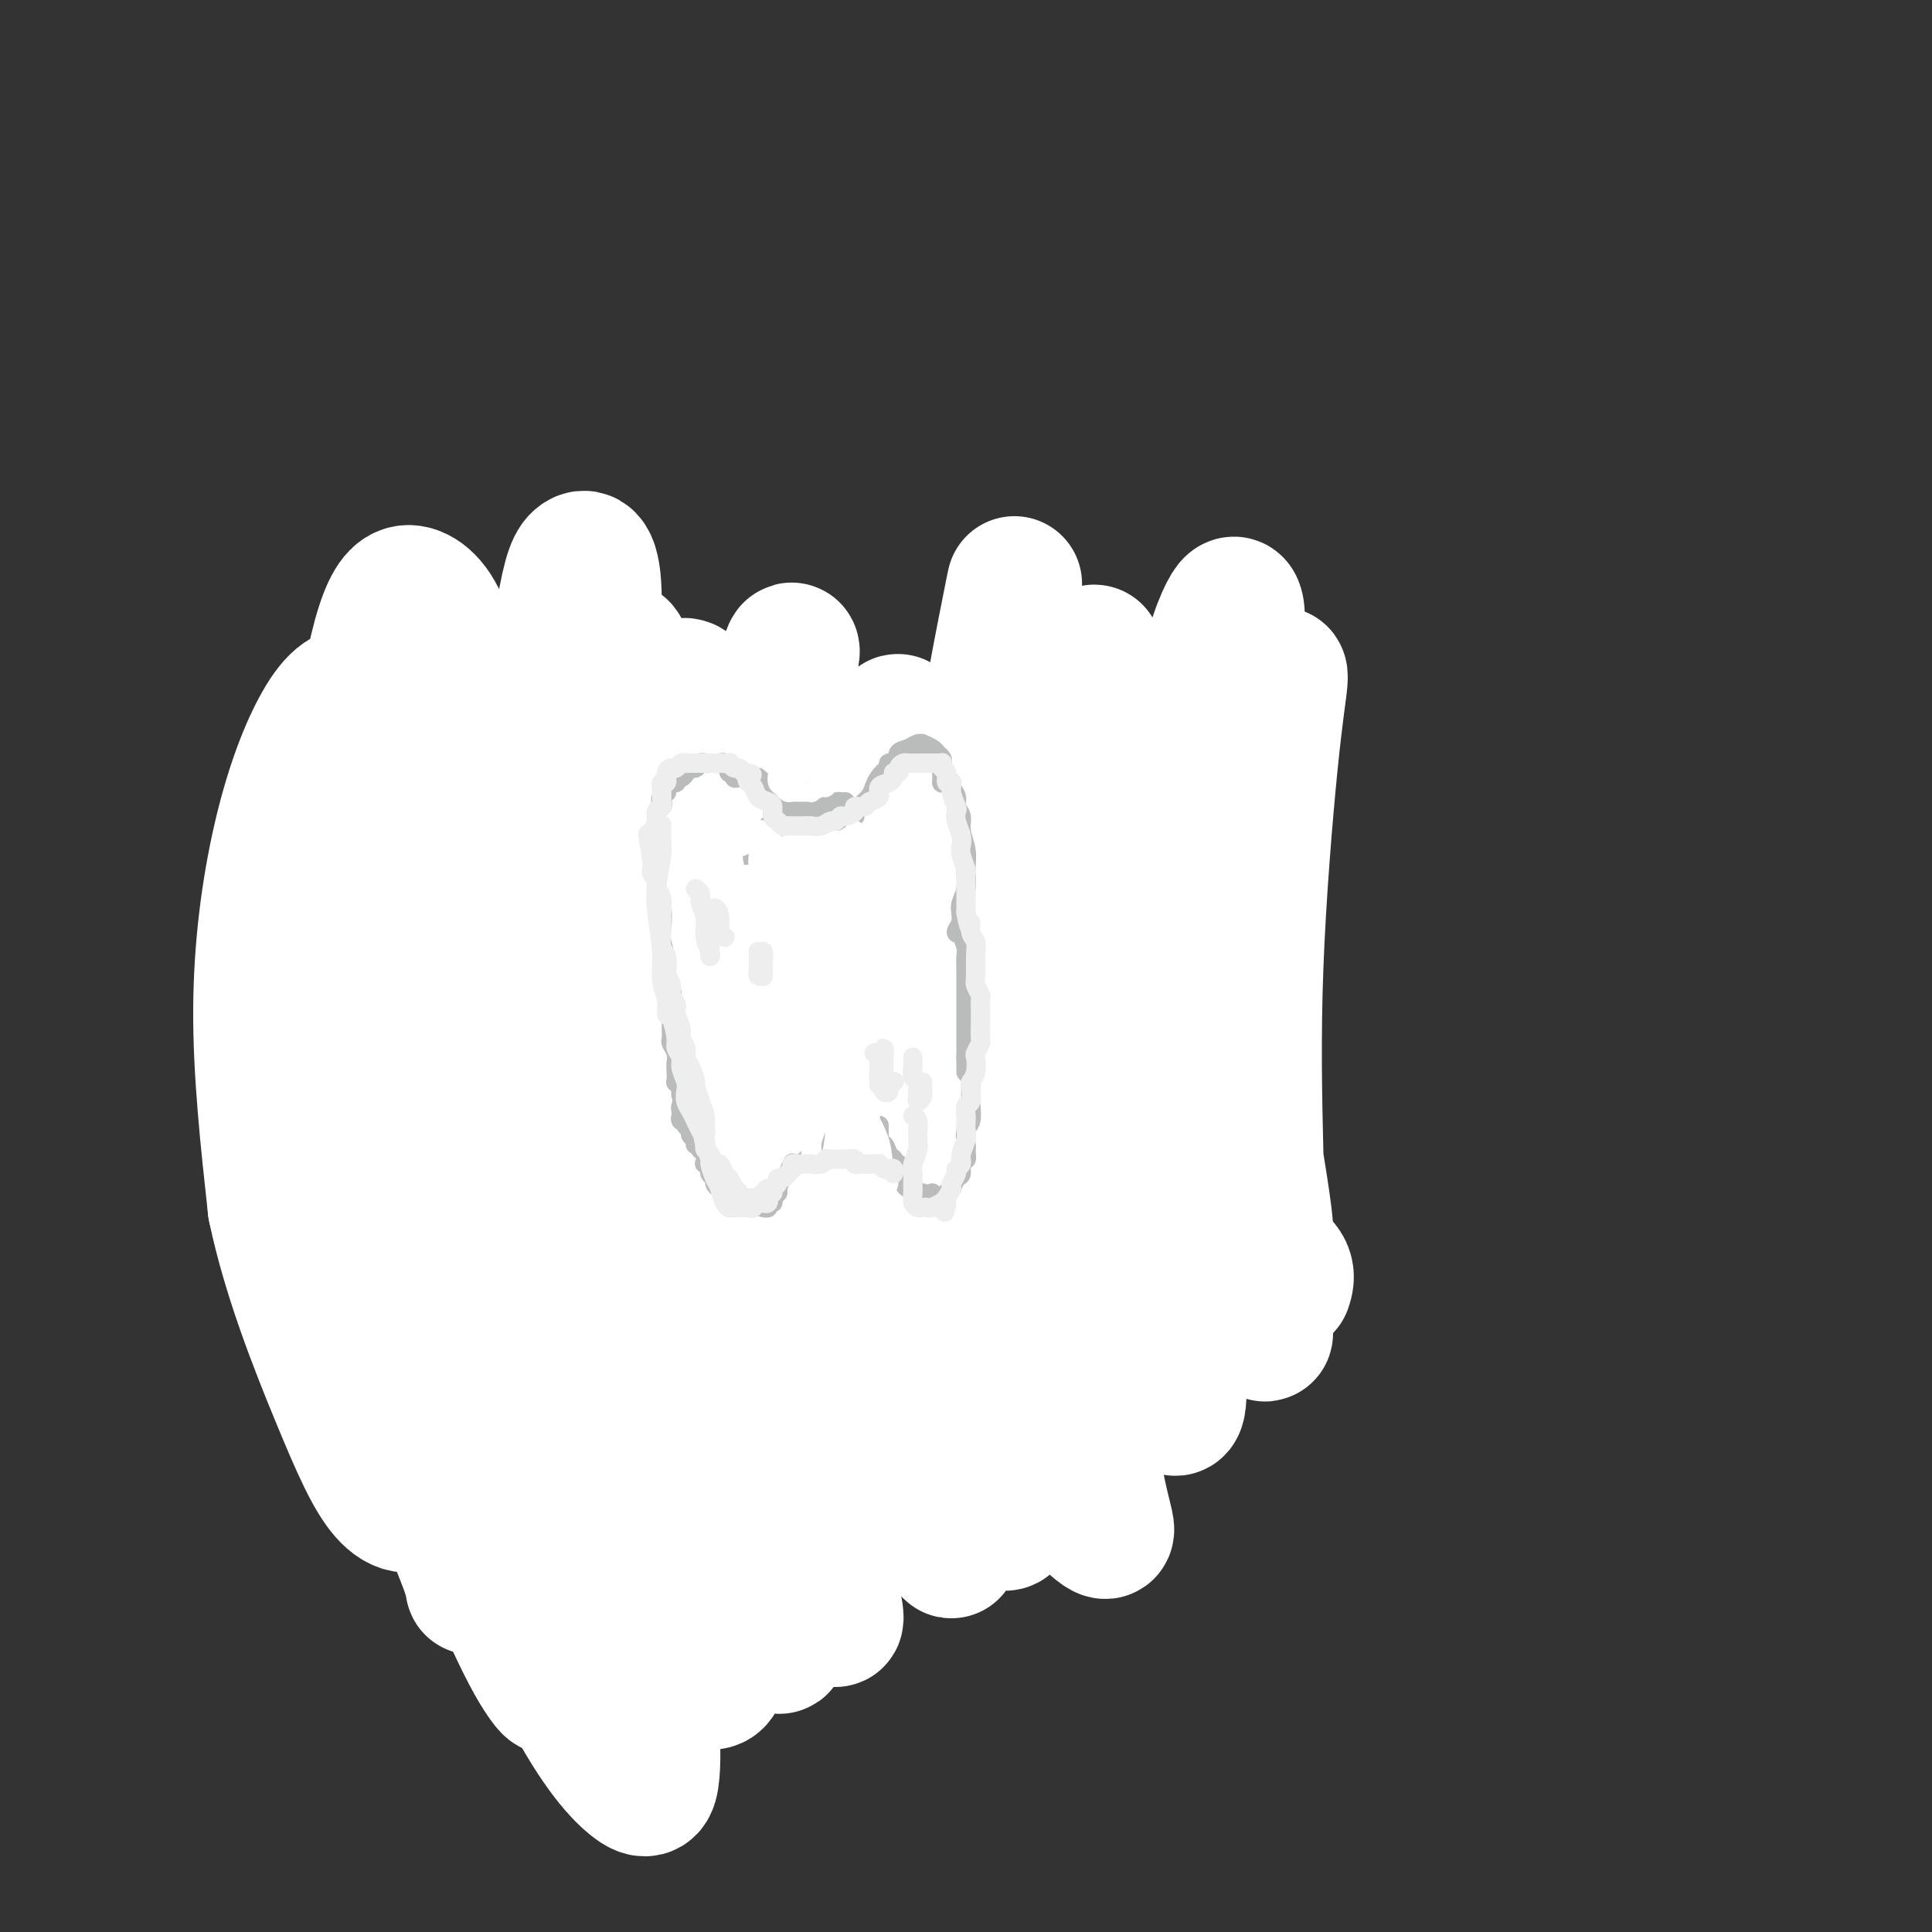 <svg viewBox='0 0 400 400' version='1.1' xmlns='http://www.w3.org/2000/svg' xmlns:xlink='http://www.w3.org/1999/xlink'><rect x="0" y="0" width="400" height="400" fill="#333333" stroke="none"/><g fill='none' stroke='#F37F89' stroke-width='6' stroke-linecap='round' stroke-linejoin='round'><path d='M158,181c-0.096,-0.469 -0.191,-0.938 0,-1c0.191,-0.062 0.670,0.284 1,0c0.330,-0.284 0.513,-1.196 1,-2c0.487,-0.804 1.278,-1.499 2,-2c0.722,-0.501 1.377,-0.808 2,-1c0.623,-0.192 1.216,-0.271 2,-1c0.784,-0.729 1.759,-2.109 3,-3c1.241,-0.891 2.747,-1.293 4,-2c1.253,-0.707 2.252,-1.721 4,-2c1.748,-0.279 4.246,0.175 6,0c1.754,-0.175 2.766,-0.978 4,-1c1.234,-0.022 2.691,0.737 4,1c1.309,0.263 2.470,0.028 4,0c1.530,-0.028 3.430,0.149 5,0c1.570,-0.149 2.812,-0.626 4,-1c1.188,-0.374 2.322,-0.646 4,-1c1.678,-0.354 3.899,-0.788 5,-1c1.101,-0.212 1.083,-0.200 2,0c0.917,0.200 2.768,0.590 4,1c1.232,0.410 1.845,0.842 3,1c1.155,0.158 2.854,0.042 4,0c1.146,-0.042 1.740,-0.010 3,0c1.260,0.010 3.184,-0.002 5,0c1.816,0.002 3.522,0.019 5,0c1.478,-0.019 2.727,-0.073 4,0c1.273,0.073 2.569,0.272 4,0c1.431,-0.272 2.997,-1.015 4,-1c1.003,0.015 1.444,0.787 2,1c0.556,0.213 1.227,-0.135 2,0c0.773,0.135 1.650,0.753 2,1c0.350,0.247 0.175,0.124 0,0'/><path d='M159,179c-0.723,0.089 -1.446,0.178 -2,0c-0.554,-0.178 -0.939,-0.624 -1,-1c-0.061,-0.376 0.202,-0.682 0,-1c-0.202,-0.318 -0.867,-0.649 -1,-1c-0.133,-0.351 0.268,-0.724 0,-1c-0.268,-0.276 -1.205,-0.456 -2,-1c-0.795,-0.544 -1.448,-1.451 -2,-2c-0.552,-0.549 -1.003,-0.739 -2,-1c-0.997,-0.261 -2.540,-0.592 -3,-1c-0.460,-0.408 0.162,-0.893 0,-1c-0.162,-0.107 -1.107,0.164 -2,0c-0.893,-0.164 -1.734,-0.761 -2,-1c-0.266,-0.239 0.043,-0.119 0,0c-0.043,0.119 -0.436,0.237 -1,0c-0.564,-0.237 -1.297,-0.827 -2,-1c-0.703,-0.173 -1.376,0.073 -2,0c-0.624,-0.073 -1.200,-0.464 -2,-1c-0.800,-0.536 -1.824,-1.215 -3,-2c-1.176,-0.785 -2.504,-1.674 -4,-2c-1.496,-0.326 -3.159,-0.088 -4,0c-0.841,0.088 -0.861,0.027 -1,0c-0.139,-0.027 -0.396,-0.020 -1,0c-0.604,0.020 -1.553,0.052 -2,0c-0.447,-0.052 -0.392,-0.187 -1,0c-0.608,0.187 -1.879,0.695 -3,1c-1.121,0.305 -2.093,0.407 -3,1c-0.907,0.593 -1.749,1.675 -3,2c-1.251,0.325 -2.913,-0.109 -4,0c-1.087,0.109 -1.600,0.760 -2,1c-0.400,0.240 -0.686,0.069 -1,0c-0.314,-0.069 -0.657,-0.034 -1,0'/><path d='M102,167c-4.092,0.770 -1.322,0.196 -1,0c0.322,-0.196 -1.805,-0.014 -3,0c-1.195,0.014 -1.458,-0.141 -2,0c-0.542,0.141 -1.363,0.576 -2,1c-0.637,0.424 -1.091,0.835 -2,1c-0.909,0.165 -2.274,0.085 -3,0c-0.726,-0.085 -0.813,-0.174 -1,0c-0.187,0.174 -0.474,0.610 -1,1c-0.526,0.390 -1.292,0.734 -2,1c-0.708,0.266 -1.359,0.453 -2,1c-0.641,0.547 -1.272,1.453 -2,2c-0.728,0.547 -1.554,0.735 -2,1c-0.446,0.265 -0.511,0.607 -1,1c-0.489,0.393 -1.401,0.837 -2,1c-0.599,0.163 -0.885,0.047 -1,0c-0.115,-0.047 -0.057,-0.023 0,0'/><path d='M72,179c-0.438,0.419 -0.877,0.838 -1,1c-0.123,0.162 0.069,0.068 0,0c-0.069,-0.068 -0.398,-0.111 -1,0c-0.602,0.111 -1.475,0.375 -2,1c-0.525,0.625 -0.700,1.612 -1,2c-0.300,0.388 -0.724,0.179 -1,1c-0.276,0.821 -0.404,2.673 -1,4c-0.596,1.327 -1.662,2.130 -2,3c-0.338,0.870 0.050,1.806 0,3c-0.050,1.194 -0.539,2.646 -1,4c-0.461,1.354 -0.894,2.609 -1,4c-0.106,1.391 0.115,2.918 0,4c-0.115,1.082 -0.567,1.720 -1,3c-0.433,1.280 -0.846,3.202 -1,5c-0.154,1.798 -0.048,3.472 0,5c0.048,1.528 0.039,2.908 0,4c-0.039,1.092 -0.109,1.894 0,3c0.109,1.106 0.396,2.515 1,4c0.604,1.485 1.526,3.048 2,5c0.474,1.952 0.501,4.295 1,6c0.499,1.705 1.470,2.773 2,4c0.530,1.227 0.619,2.614 1,4c0.381,1.386 1.056,2.772 2,4c0.944,1.228 2.159,2.299 3,4c0.841,1.701 1.309,4.032 2,6c0.691,1.968 1.606,3.572 2,5c0.394,1.428 0.269,2.678 1,4c0.731,1.322 2.320,2.715 3,4c0.680,1.285 0.452,2.461 1,4c0.548,1.539 1.871,3.440 3,5c1.129,1.560 2.065,2.780 3,4'/><path d='M86,289c3.753,7.087 3.134,4.805 4,5c0.866,0.195 3.216,2.867 5,5c1.784,2.133 3.000,3.729 4,5c1.000,1.271 1.782,2.219 3,3c1.218,0.781 2.870,1.396 4,2c1.130,0.604 1.736,1.198 3,2c1.264,0.802 3.184,1.812 5,3c1.816,1.188 3.528,2.553 5,4c1.472,1.447 2.704,2.978 4,4c1.296,1.022 2.658,1.537 4,2c1.342,0.463 2.666,0.874 4,1c1.334,0.126 2.678,-0.033 4,0c1.322,0.033 2.621,0.258 4,0c1.379,-0.258 2.837,-0.998 4,-1c1.163,-0.002 2.032,0.735 3,1c0.968,0.265 2.037,0.057 3,0c0.963,-0.057 1.821,0.037 3,0c1.179,-0.037 2.677,-0.206 4,-1c1.323,-0.794 2.469,-2.213 4,-3c1.531,-0.787 3.448,-0.943 5,-1c1.552,-0.057 2.740,-0.016 4,0c1.260,0.016 2.591,0.008 4,0c1.409,-0.008 2.897,-0.016 4,0c1.103,0.016 1.821,0.055 3,0c1.179,-0.055 2.817,-0.204 4,-1c1.183,-0.796 1.909,-2.239 3,-3c1.091,-0.761 2.546,-0.839 4,-1c1.454,-0.161 2.905,-0.404 4,-1c1.095,-0.596 1.833,-1.545 3,-2c1.167,-0.455 2.762,-0.416 4,-1c1.238,-0.584 2.119,-1.792 3,-3'/><path d='M205,308c4.868,-2.397 4.539,-2.389 5,-3c0.461,-0.611 1.712,-1.840 3,-3c1.288,-1.160 2.614,-2.252 4,-3c1.386,-0.748 2.832,-1.152 4,-2c1.168,-0.848 2.058,-2.141 3,-3c0.942,-0.859 1.935,-1.286 3,-2c1.065,-0.714 2.201,-1.716 3,-3c0.799,-1.284 1.263,-2.851 2,-4c0.737,-1.149 1.749,-1.881 3,-3c1.251,-1.119 2.740,-2.626 4,-4c1.260,-1.374 2.291,-2.616 3,-4c0.709,-1.384 1.097,-2.912 2,-4c0.903,-1.088 2.322,-1.736 3,-3c0.678,-1.264 0.616,-3.143 1,-5c0.384,-1.857 1.215,-3.693 2,-5c0.785,-1.307 1.525,-2.085 2,-3c0.475,-0.915 0.687,-1.965 1,-3c0.313,-1.035 0.728,-2.054 1,-3c0.272,-0.946 0.401,-1.819 1,-3c0.599,-1.181 1.667,-2.669 2,-4c0.333,-1.331 -0.071,-2.505 0,-4c0.071,-1.495 0.615,-3.311 1,-4c0.385,-0.689 0.610,-0.250 1,-1c0.390,-0.750 0.944,-2.689 1,-4c0.056,-1.311 -0.387,-1.992 0,-3c0.387,-1.008 1.602,-2.341 2,-4c0.398,-1.659 -0.023,-3.643 0,-5c0.023,-1.357 0.491,-2.085 1,-3c0.509,-0.915 1.060,-2.016 1,-3c-0.060,-0.984 -0.731,-1.853 -1,-3c-0.269,-1.147 -0.134,-2.574 0,-4'/><path d='M263,203c0.547,-3.657 1.416,-3.800 2,-5c0.584,-1.200 0.885,-3.456 1,-5c0.115,-1.544 0.044,-2.377 0,-3c-0.044,-0.623 -0.061,-1.037 0,-2c0.061,-0.963 0.198,-2.475 0,-3c-0.198,-0.525 -0.733,-0.063 -1,-1c-0.267,-0.937 -0.266,-3.273 0,-5c0.266,-1.727 0.797,-2.844 1,-4c0.203,-1.156 0.080,-2.352 0,-3c-0.080,-0.648 -0.115,-0.750 0,-1c0.115,-0.250 0.382,-0.648 0,-1c-0.382,-0.352 -1.412,-0.658 -2,-1c-0.588,-0.342 -0.732,-0.719 -1,-1c-0.268,-0.281 -0.659,-0.467 -1,-1c-0.341,-0.533 -0.630,-1.413 -1,-2c-0.370,-0.587 -0.820,-0.882 -1,-1c-0.180,-0.118 -0.090,-0.059 0,0'/><path d='M65,206c0.468,-0.340 0.935,-0.679 1,-1c0.065,-0.321 -0.274,-0.622 0,-1c0.274,-0.378 1.160,-0.833 2,-1c0.840,-0.167 1.633,-0.045 2,0c0.367,0.045 0.309,0.013 1,0c0.691,-0.013 2.132,-0.008 3,0c0.868,0.008 1.164,0.017 2,0c0.836,-0.017 2.211,-0.061 3,0c0.789,0.061 0.992,0.227 2,0c1.008,-0.227 2.823,-0.848 4,-1c1.177,-0.152 1.718,0.163 3,0c1.282,-0.163 3.306,-0.804 5,-1c1.694,-0.196 3.058,0.053 4,0c0.942,-0.053 1.464,-0.409 3,-1c1.536,-0.591 4.088,-1.419 6,-2c1.912,-0.581 3.186,-0.916 5,-1c1.814,-0.084 4.170,0.083 6,0c1.830,-0.083 3.135,-0.415 5,-1c1.865,-0.585 4.289,-1.424 7,-2c2.711,-0.576 5.707,-0.889 8,-1c2.293,-0.111 3.883,-0.019 6,0c2.117,0.019 4.761,-0.033 7,0c2.239,0.033 4.071,0.152 6,0c1.929,-0.152 3.953,-0.576 6,-1c2.047,-0.424 4.115,-0.848 6,-1c1.885,-0.152 3.585,-0.030 5,0c1.415,0.030 2.545,-0.031 4,0c1.455,0.031 3.235,0.153 5,0c1.765,-0.153 3.514,-0.580 5,-1c1.486,-0.420 2.710,-0.834 4,-1c1.290,-0.166 2.645,-0.083 4,0'/><path d='M195,189c11.147,-1.009 6.014,-1.031 5,-1c-1.014,0.031 2.090,0.114 4,0c1.910,-0.114 2.627,-0.424 4,-1c1.373,-0.576 3.402,-1.419 5,-2c1.598,-0.581 2.765,-0.902 4,-1c1.235,-0.098 2.537,0.026 4,0c1.463,-0.026 3.085,-0.203 4,0c0.915,0.203 1.123,0.788 2,1c0.877,0.212 2.423,0.053 3,0c0.577,-0.053 0.185,-0.000 1,0c0.815,0.000 2.838,-0.053 4,0c1.162,0.053 1.462,0.210 2,0c0.538,-0.210 1.312,-0.788 2,-1c0.688,-0.212 1.288,-0.057 2,0c0.712,0.057 1.534,0.015 2,0c0.466,-0.015 0.574,-0.004 1,0c0.426,0.004 1.168,0.002 2,0c0.832,-0.002 1.754,-0.004 2,0c0.246,0.004 -0.183,0.015 0,0c0.183,-0.015 0.977,-0.056 2,0c1.023,0.056 2.275,0.207 3,0c0.725,-0.207 0.921,-0.774 1,-1c0.079,-0.226 0.039,-0.113 0,0'/><path d='M79,272c0.474,-0.226 0.949,-0.453 1,0c0.051,0.453 -0.321,1.585 0,2c0.321,0.415 1.334,0.111 2,0c0.666,-0.111 0.984,-0.030 2,0c1.016,0.030 2.729,0.008 4,0c1.271,-0.008 2.099,-0.003 3,0c0.901,0.003 1.873,0.004 3,0c1.127,-0.004 2.408,-0.011 4,0c1.592,0.011 3.495,0.041 5,0c1.505,-0.041 2.613,-0.153 4,0c1.387,0.153 3.055,0.571 5,1c1.945,0.429 4.168,0.869 6,1c1.832,0.131 3.271,-0.049 5,0c1.729,0.049 3.746,0.325 6,0c2.254,-0.325 4.744,-1.251 7,-2c2.256,-0.749 4.278,-1.322 6,-2c1.722,-0.678 3.145,-1.463 5,-2c1.855,-0.537 4.142,-0.826 6,-1c1.858,-0.174 3.287,-0.232 5,0c1.713,0.232 3.710,0.756 6,1c2.290,0.244 4.873,0.209 7,0c2.127,-0.209 3.798,-0.592 6,-1c2.202,-0.408 4.937,-0.840 7,-1c2.063,-0.160 3.456,-0.047 5,0c1.544,0.047 3.238,0.027 5,0c1.762,-0.027 3.590,-0.060 6,0c2.410,0.060 5.400,0.212 8,0c2.600,-0.212 4.810,-0.789 7,-1c2.190,-0.211 4.359,-0.057 6,0c1.641,0.057 2.755,0.016 4,0c1.245,-0.016 2.623,-0.008 4,0'/><path d='M229,267c12.298,-0.487 5.043,-0.705 3,-1c-2.043,-0.295 1.125,-0.667 3,-1c1.875,-0.333 2.456,-0.625 3,-1c0.544,-0.375 1.052,-0.831 2,-1c0.948,-0.169 2.337,-0.049 3,0c0.663,0.049 0.601,0.027 1,0c0.399,-0.027 1.259,-0.060 2,0c0.741,0.060 1.361,0.213 2,0c0.639,-0.213 1.296,-0.793 2,-1c0.704,-0.207 1.457,-0.042 2,0c0.543,0.042 0.878,-0.040 1,0c0.122,0.040 0.033,0.203 0,0c-0.033,-0.203 -0.009,-0.772 0,-1c0.009,-0.228 0.005,-0.114 0,0'/></g>
<g fill='none' stroke='#EEEEEE' stroke-width='6' stroke-linecap='round' stroke-linejoin='round'><path d='M68,234c-0.451,-0.122 -0.901,-0.244 -1,0c-0.099,0.244 0.155,0.854 0,1c-0.155,0.146 -0.719,-0.171 -1,0c-0.281,0.171 -0.279,0.831 0,1c0.279,0.169 0.836,-0.154 1,0c0.164,0.154 -0.064,0.784 0,1c0.064,0.216 0.420,0.016 1,0c0.580,-0.016 1.384,0.151 2,0c0.616,-0.151 1.043,-0.619 2,-1c0.957,-0.381 2.444,-0.676 3,-1c0.556,-0.324 0.180,-0.678 1,-1c0.820,-0.322 2.835,-0.612 4,-1c1.165,-0.388 1.479,-0.875 2,-1c0.521,-0.125 1.249,0.110 2,0c0.751,-0.110 1.525,-0.565 2,-1c0.475,-0.435 0.652,-0.849 1,-1c0.348,-0.151 0.868,-0.040 1,0c0.132,0.040 -0.123,0.008 0,0c0.123,-0.008 0.625,0.009 1,0c0.375,-0.009 0.622,-0.043 1,0c0.378,0.043 0.886,0.163 1,0c0.114,-0.163 -0.166,-0.609 0,-1c0.166,-0.391 0.777,-0.728 1,-1c0.223,-0.272 0.057,-0.479 0,-1c-0.057,-0.521 -0.005,-1.356 0,-2c0.005,-0.644 -0.037,-1.096 0,-2c0.037,-0.904 0.153,-2.258 0,-3c-0.153,-0.742 -0.577,-0.871 -1,-1'/><path d='M91,219c0.203,-2.286 0.212,-2.500 0,-3c-0.212,-0.500 -0.645,-1.285 -1,-2c-0.355,-0.715 -0.631,-1.359 -1,-2c-0.369,-0.641 -0.831,-1.280 -1,-2c-0.169,-0.720 -0.045,-1.520 0,-2c0.045,-0.480 0.012,-0.638 0,-1c-0.012,-0.362 -0.003,-0.927 0,-1c0.003,-0.073 0.001,0.346 0,1c-0.001,0.654 -0.000,1.541 0,2c0.000,0.459 0.000,0.489 0,1c-0.000,0.511 -0.000,1.503 0,2c0.000,0.497 0.000,0.500 0,1c-0.000,0.500 -0.000,1.499 0,2c0.000,0.501 0.000,0.505 0,1c-0.000,0.495 -0.000,1.480 0,2c0.000,0.520 0.000,0.576 0,1c-0.000,0.424 -0.001,1.218 0,2c0.001,0.782 0.004,1.554 0,2c-0.004,0.446 -0.015,0.565 0,1c0.015,0.435 0.057,1.185 0,2c-0.057,0.815 -0.211,1.696 0,2c0.211,0.304 0.789,0.030 1,0c0.211,-0.030 0.057,0.184 0,0c-0.057,-0.184 -0.016,-0.767 0,-1c0.016,-0.233 0.008,-0.117 0,0'/><path d='M85,215c0.113,0.092 0.226,0.185 0,0c-0.226,-0.185 -0.792,-0.647 -1,-1c-0.208,-0.353 -0.060,-0.596 0,-1c0.060,-0.404 0.030,-0.970 0,-1c-0.030,-0.030 -0.060,0.474 0,1c0.060,0.526 0.211,1.072 0,2c-0.211,0.928 -0.785,2.237 -1,4c-0.215,1.763 -0.073,3.979 0,6c0.073,2.021 0.076,3.848 0,5c-0.076,1.152 -0.230,1.628 0,2c0.230,0.372 0.844,0.641 1,0c0.156,-0.641 -0.147,-2.193 0,-4c0.147,-1.807 0.744,-3.868 1,-6c0.256,-2.132 0.170,-4.335 0,-6c-0.170,-1.665 -0.424,-2.792 -1,-4c-0.576,-1.208 -1.475,-2.498 -2,-3c-0.525,-0.502 -0.677,-0.217 -1,0c-0.323,0.217 -0.819,0.367 -1,1c-0.181,0.633 -0.048,1.748 0,3c0.048,1.252 0.012,2.641 0,4c-0.012,1.359 -0.001,2.688 0,4c0.001,1.312 -0.010,2.607 0,4c0.010,1.393 0.041,2.883 0,4c-0.041,1.117 -0.154,1.859 0,2c0.154,0.141 0.575,-0.321 1,-1c0.425,-0.679 0.854,-1.577 1,-3c0.146,-1.423 0.009,-3.373 0,-5c-0.009,-1.627 0.111,-2.931 0,-4c-0.111,-1.069 -0.453,-1.903 -1,-3c-0.547,-1.097 -1.299,-2.456 -2,-3c-0.701,-0.544 -1.350,-0.272 -2,0'/><path d='M77,212c-0.938,-0.654 -0.783,0.711 -1,2c-0.217,1.289 -0.805,2.504 -1,4c-0.195,1.496 0.004,3.275 0,5c-0.004,1.725 -0.212,3.397 0,5c0.212,1.603 0.845,3.136 1,4c0.155,0.864 -0.167,1.057 0,1c0.167,-0.057 0.823,-0.364 1,-1c0.177,-0.636 -0.124,-1.599 0,-3c0.124,-1.401 0.675,-3.239 1,-5c0.325,-1.761 0.424,-3.446 0,-5c-0.424,-1.554 -1.371,-2.979 -2,-4c-0.629,-1.021 -0.938,-1.640 -1,-2c-0.062,-0.360 0.124,-0.463 0,0c-0.124,0.463 -0.559,1.491 -1,2c-0.441,0.509 -0.890,0.498 -1,1c-0.110,0.502 0.117,1.516 0,3c-0.117,1.484 -0.578,3.439 -1,5c-0.422,1.561 -0.804,2.727 -1,4c-0.196,1.273 -0.207,2.653 0,4c0.207,1.347 0.630,2.661 1,3c0.370,0.339 0.687,-0.298 1,-1c0.313,-0.702 0.623,-1.469 1,-3c0.377,-1.531 0.820,-3.827 1,-6c0.180,-2.173 0.097,-4.225 0,-6c-0.097,-1.775 -0.208,-3.274 -1,-4c-0.792,-0.726 -2.265,-0.680 -3,-1c-0.735,-0.320 -0.733,-1.006 -1,-1c-0.267,0.006 -0.804,0.703 -1,1c-0.196,0.297 -0.053,0.195 0,1c0.053,0.805 0.015,2.516 0,4c-0.015,1.484 -0.008,2.742 0,4'/><path d='M69,223c-0.535,2.194 -0.873,3.180 -1,4c-0.127,0.820 -0.044,1.476 0,2c0.044,0.524 0.050,0.917 0,1c-0.050,0.083 -0.156,-0.145 0,-1c0.156,-0.855 0.575,-2.337 1,-4c0.425,-1.663 0.857,-3.508 1,-5c0.143,-1.492 -0.004,-2.632 0,-4c0.004,-1.368 0.160,-2.965 0,-4c-0.160,-1.035 -0.635,-1.508 -1,-2c-0.365,-0.492 -0.620,-1.002 -1,-1c-0.380,0.002 -0.883,0.516 -1,2c-0.117,1.484 0.154,3.940 0,6c-0.154,2.060 -0.734,3.726 -1,5c-0.266,1.274 -0.219,2.156 0,3c0.219,0.844 0.610,1.650 1,2c0.390,0.350 0.780,0.245 1,0c0.220,-0.245 0.269,-0.630 0,-1c-0.269,-0.370 -0.857,-0.726 -1,-1c-0.143,-0.274 0.157,-0.465 0,-1c-0.157,-0.535 -0.773,-1.413 -1,-2c-0.227,-0.587 -0.065,-0.882 0,-1c0.065,-0.118 0.032,-0.059 0,0'/><path d='M91,228c0.320,-0.052 0.640,-0.105 1,0c0.360,0.105 0.761,0.367 1,1c0.239,0.633 0.318,1.637 1,2c0.682,0.363 1.968,0.084 3,0c1.032,-0.084 1.809,0.027 3,0c1.191,-0.027 2.795,-0.192 4,0c1.205,0.192 2.011,0.742 3,1c0.989,0.258 2.160,0.224 3,0c0.840,-0.224 1.349,-0.638 2,-1c0.651,-0.362 1.442,-0.674 2,-1c0.558,-0.326 0.881,-0.668 1,-1c0.119,-0.332 0.032,-0.654 0,-1c-0.032,-0.346 -0.009,-0.715 0,-1c0.009,-0.285 0.002,-0.484 0,-1c-0.002,-0.516 -0.001,-1.347 0,-2c0.001,-0.653 0.001,-1.127 0,-2c-0.001,-0.873 -0.003,-2.146 0,-3c0.003,-0.854 0.012,-1.288 0,-2c-0.012,-0.712 -0.046,-1.703 0,-3c0.046,-1.297 0.171,-2.901 0,-5c-0.171,-2.099 -0.638,-4.692 -1,-6c-0.362,-1.308 -0.619,-1.331 -1,-2c-0.381,-0.669 -0.886,-1.983 -1,-2c-0.114,-0.017 0.162,1.265 0,3c-0.162,1.735 -0.760,3.924 -1,6c-0.240,2.076 -0.120,4.038 0,6'/><path d='M111,214c-0.348,4.466 -0.719,8.130 -1,10c-0.281,1.870 -0.471,1.946 -1,3c-0.529,1.054 -1.396,3.088 -2,4c-0.604,0.912 -0.947,0.703 -1,0c-0.053,-0.703 0.182,-1.901 0,-3c-0.182,-1.099 -0.781,-2.099 -1,-4c-0.219,-1.901 -0.059,-4.702 0,-7c0.059,-2.298 0.017,-4.093 0,-6c-0.017,-1.907 -0.007,-3.926 0,-5c0.007,-1.074 0.013,-1.202 0,-1c-0.013,0.202 -0.046,0.734 0,2c0.046,1.266 0.170,3.268 0,5c-0.170,1.732 -0.634,3.195 -1,5c-0.366,1.805 -0.634,3.951 -1,6c-0.366,2.049 -0.828,4.002 -1,5c-0.172,0.998 -0.052,1.041 0,1c0.052,-0.041 0.035,-0.165 0,-1c-0.035,-0.835 -0.088,-2.381 0,-4c0.088,-1.619 0.318,-3.310 0,-5c-0.318,-1.690 -1.184,-3.378 -2,-5c-0.816,-1.622 -1.581,-3.177 -2,-4c-0.419,-0.823 -0.490,-0.913 -1,0c-0.510,0.913 -1.458,2.830 -2,4c-0.542,1.170 -0.678,1.594 -1,3c-0.322,1.406 -0.829,3.795 -1,5c-0.171,1.205 -0.004,1.226 0,2c0.004,0.774 -0.153,2.300 0,3c0.153,0.700 0.618,0.573 1,0c0.382,-0.573 0.681,-1.592 1,-3c0.319,-1.408 0.660,-3.204 1,-5'/><path d='M96,219c0.658,-2.143 0.803,-3.501 1,-5c0.197,-1.499 0.445,-3.140 0,-4c-0.445,-0.860 -1.584,-0.938 -2,-1c-0.416,-0.062 -0.109,-0.110 0,1c0.109,1.110 0.019,3.376 0,5c-0.019,1.624 0.032,2.607 0,4c-0.032,1.393 -0.149,3.196 0,4c0.149,0.804 0.562,0.608 1,1c0.438,0.392 0.901,1.373 1,2c0.099,0.627 -0.166,0.900 0,1c0.166,0.100 0.762,0.029 1,0c0.238,-0.029 0.119,-0.014 0,0'/></g>
<g fill='none' stroke='#EEEEEE' stroke-width='20' stroke-linecap='round' stroke-linejoin='round'><path d='M72,232c0.109,0.111 0.217,0.222 0,0c-0.217,-0.222 -0.760,-0.776 -1,-1c-0.240,-0.224 -0.178,-0.119 0,1c0.178,1.119 0.473,3.253 1,5c0.527,1.747 1.288,3.107 2,6c0.712,2.893 1.375,7.318 2,11c0.625,3.682 1.212,6.622 2,9c0.788,2.378 1.778,4.194 2,5c0.222,0.806 -0.323,0.603 0,0c0.323,-0.603 1.515,-1.606 2,-3c0.485,-1.394 0.263,-3.180 0,-5c-0.263,-1.820 -0.568,-3.672 -1,-6c-0.432,-2.328 -0.992,-5.130 -2,-8c-1.008,-2.870 -2.464,-5.809 -4,-9c-1.536,-3.191 -3.152,-6.635 -4,-9c-0.848,-2.365 -0.927,-3.650 -1,-5c-0.073,-1.350 -0.141,-2.765 0,-3c0.141,-0.235 0.492,0.709 1,2c0.508,1.291 1.172,2.928 2,5c0.828,2.072 1.818,4.578 3,8c1.182,3.422 2.554,7.761 4,13c1.446,5.239 2.966,11.376 4,15c1.034,3.624 1.584,4.733 2,5c0.416,0.267 0.700,-0.307 1,-1c0.300,-0.693 0.618,-1.506 1,-3c0.382,-1.494 0.829,-3.671 1,-6c0.171,-2.329 0.066,-4.810 0,-8c-0.066,-3.190 -0.095,-7.090 -1,-11c-0.905,-3.910 -2.687,-7.832 -4,-11c-1.313,-3.168 -2.156,-5.584 -3,-8'/><path d='M81,220c-1.303,-3.508 -1.059,-2.778 -1,-2c0.059,0.778 -0.065,1.604 0,3c0.065,1.396 0.321,3.363 1,6c0.679,2.637 1.783,5.945 3,10c1.217,4.055 2.549,8.859 4,14c1.451,5.141 3.023,10.621 4,14c0.977,3.379 1.359,4.658 2,5c0.641,0.342 1.540,-0.252 2,-2c0.460,-1.748 0.481,-4.651 1,-8c0.519,-3.349 1.536,-7.144 2,-12c0.464,-4.856 0.373,-10.774 0,-16c-0.373,-5.226 -1.030,-9.759 -2,-13c-0.970,-3.241 -2.254,-5.189 -3,-6c-0.746,-0.811 -0.954,-0.485 -1,0c-0.046,0.485 0.070,1.130 0,2c-0.070,0.870 -0.326,1.963 0,4c0.326,2.037 1.233,5.016 2,9c0.767,3.984 1.394,8.974 2,13c0.606,4.026 1.192,7.090 2,12c0.808,4.910 1.838,11.667 3,14c1.162,2.333 2.457,0.241 3,-1c0.543,-1.241 0.333,-1.631 1,-3c0.667,-1.369 2.210,-3.718 3,-7c0.790,-3.282 0.825,-7.496 1,-12c0.175,-4.504 0.488,-9.298 0,-14c-0.488,-4.702 -1.777,-9.312 -3,-12c-1.223,-2.688 -2.379,-3.452 -3,-4c-0.621,-0.548 -0.706,-0.878 -1,-1c-0.294,-0.122 -0.798,-0.035 -1,1c-0.202,1.035 -0.101,3.017 0,5'/></g>
<g fill='none' stroke='#FFFFFF' stroke-width='28' stroke-linecap='round' stroke-linejoin='round'><path d='M95,157c-0.005,0.318 -0.009,0.636 -2,0c-1.991,-0.636 -5.967,-2.227 -8,-1c-2.033,1.227 -2.121,5.273 -2,11c0.121,5.727 0.451,13.136 1,22c0.549,8.864 1.317,19.183 3,31c1.683,11.817 4.282,25.134 7,39c2.718,13.866 5.555,28.283 8,39c2.445,10.717 4.497,17.735 6,22c1.503,4.265 2.456,5.778 3,7c0.544,1.222 0.680,2.155 -1,-5c-1.680,-7.155 -5.175,-22.396 -8,-38c-2.825,-15.604 -4.978,-31.572 -6,-51c-1.022,-19.428 -0.913,-42.317 -1,-60c-0.087,-17.683 -0.372,-30.159 -2,-38c-1.628,-7.841 -4.600,-11.046 -7,-12c-2.400,-0.954 -4.227,0.344 -6,5c-1.773,4.656 -3.490,12.672 -5,24c-1.510,11.328 -2.812,25.970 -3,43c-0.188,17.030 0.738,36.448 4,56c3.262,19.552 8.860,39.238 13,52c4.140,12.762 6.823,18.601 8,22c1.177,3.399 0.847,4.356 1,3c0.153,-1.356 0.789,-5.027 0,-14c-0.789,-8.973 -3.001,-23.248 -5,-39c-1.999,-15.752 -3.783,-32.981 -5,-53c-1.217,-20.019 -1.866,-42.828 -4,-57c-2.134,-14.172 -5.751,-19.706 -9,-21c-3.249,-1.294 -6.129,1.653 -9,7c-2.871,5.347 -5.735,13.093 -8,23c-2.265,9.907 -3.933,21.973 -4,35c-0.067,13.027 1.466,27.013 3,41'/><path d='M57,250c2.915,14.022 8.704,28.578 13,39c4.296,10.422 7.100,16.709 10,20c2.900,3.291 5.895,3.585 8,0c2.105,-3.585 3.319,-11.048 4,-22c0.681,-10.952 0.829,-25.391 1,-43c0.171,-17.609 0.366,-38.387 0,-55c-0.366,-16.613 -1.291,-29.062 -3,-36c-1.709,-6.938 -4.202,-8.366 -6,-9c-1.798,-0.634 -2.902,-0.473 -4,6c-1.098,6.473 -2.190,19.257 -3,33c-0.810,13.743 -1.338,28.444 1,48c2.338,19.556 7.540,43.967 13,63c5.460,19.033 11.176,32.686 15,41c3.824,8.314 5.754,11.287 7,13c1.246,1.713 1.807,2.166 2,-1c0.193,-3.166 0.020,-9.949 -2,-21c-2.020,-11.051 -5.885,-26.368 -9,-45c-3.115,-18.632 -5.481,-40.579 -7,-62c-1.519,-21.421 -2.193,-42.315 -3,-54c-0.807,-11.685 -1.748,-14.162 -3,-13c-1.252,1.162 -2.814,5.962 -4,10c-1.186,4.038 -1.997,7.315 -3,19c-1.003,11.685 -2.198,31.779 -1,51c1.198,19.221 4.791,37.568 11,58c6.209,20.432 15.035,42.950 22,57c6.965,14.050 12.069,19.634 15,22c2.931,2.366 3.689,1.515 4,-2c0.311,-3.515 0.176,-9.695 -1,-20c-1.176,-10.305 -3.394,-24.736 -6,-42c-2.606,-17.264 -5.602,-37.361 -7,-59c-1.398,-21.639 -1.199,-44.819 -1,-68'/><path d='M120,178c0.664,-21.606 2.826,-41.620 3,-52c0.174,-10.380 -1.638,-11.125 -3,-10c-1.362,1.125 -2.274,4.121 -4,15c-1.726,10.879 -4.267,29.641 -6,53c-1.733,23.359 -2.659,51.315 2,79c4.659,27.685 14.902,55.099 21,69c6.098,13.901 8.050,14.289 10,15c1.950,0.711 3.898,1.744 5,1c1.102,-0.744 1.358,-3.263 0,-10c-1.358,-6.737 -4.330,-17.690 -7,-29c-2.670,-11.310 -5.038,-22.978 -7,-41c-1.962,-18.022 -3.516,-42.399 -4,-65c-0.484,-22.601 0.103,-43.427 0,-55c-0.103,-11.573 -0.897,-13.892 -2,-14c-1.103,-0.108 -2.514,1.993 -4,9c-1.486,7.007 -3.047,18.918 -4,33c-0.953,14.082 -1.299,30.336 2,52c3.299,21.664 10.242,48.738 16,66c5.758,17.262 10.330,24.711 14,31c3.670,6.289 6.439,11.418 8,14c1.561,2.582 1.915,2.619 1,-1c-0.915,-3.619 -3.099,-10.892 -6,-22c-2.901,-11.108 -6.520,-26.050 -9,-45c-2.480,-18.950 -3.822,-41.909 -4,-64c-0.178,-22.091 0.808,-43.315 1,-54c0.192,-10.685 -0.410,-10.830 -1,-11c-0.590,-0.170 -1.169,-0.366 -2,5c-0.831,5.366 -1.913,16.294 -3,24c-1.087,7.706 -2.177,12.190 0,31c2.177,18.810 7.622,51.946 13,74c5.378,22.054 10.689,33.027 16,44'/><path d='M166,320c3.749,9.855 5.121,12.491 6,14c0.879,1.509 1.263,1.889 1,0c-0.263,-1.889 -1.174,-6.048 -3,-15c-1.826,-8.952 -4.565,-22.698 -7,-38c-2.435,-15.302 -4.564,-32.159 -5,-54c-0.436,-21.841 0.821,-48.665 2,-65c1.179,-16.335 2.282,-22.179 3,-25c0.718,-2.821 1.053,-2.617 1,-2c-0.053,0.617 -0.492,1.648 -1,15c-0.508,13.352 -1.083,39.026 1,60c2.083,20.974 6.826,37.249 12,52c5.174,14.751 10.779,27.980 14,37c3.221,9.020 4.059,13.832 5,17c0.941,3.168 1.987,4.692 2,5c0.013,0.308 -1.005,-0.599 -2,-5c-0.995,-4.401 -1.965,-12.295 -4,-22c-2.035,-9.705 -5.135,-21.221 -7,-37c-1.865,-15.779 -2.496,-35.820 -2,-54c0.496,-18.180 2.118,-34.499 3,-43c0.882,-8.501 1.024,-9.185 1,-10c-0.024,-0.815 -0.214,-1.762 -1,4c-0.786,5.762 -2.170,18.234 -3,30c-0.830,11.766 -1.108,22.825 0,38c1.108,15.175 3.603,34.467 7,50c3.397,15.533 7.698,27.308 11,34c3.302,6.692 5.605,8.301 7,9c1.395,0.699 1.882,0.488 2,-2c0.118,-2.488 -0.133,-7.255 -1,-16c-0.867,-8.745 -2.349,-21.470 -4,-38c-1.651,-16.530 -3.472,-36.866 -3,-57c0.472,-20.134 3.236,-40.067 6,-60'/><path d='M207,142c1.660,-14.289 2.810,-20.012 3,-21c0.190,-0.988 -0.582,2.759 -2,10c-1.418,7.241 -3.483,17.976 -5,31c-1.517,13.024 -2.485,28.338 -2,45c0.485,16.662 2.424,34.671 6,52c3.576,17.329 8.790,33.977 12,43c3.210,9.023 4.418,10.422 6,12c1.582,1.578 3.540,3.334 4,3c0.460,-0.334 -0.576,-2.759 -2,-10c-1.424,-7.241 -3.236,-19.299 -5,-32c-1.764,-12.701 -3.480,-26.044 -4,-43c-0.520,-16.956 0.156,-37.526 2,-55c1.844,-17.474 4.856,-31.854 6,-38c1.144,-6.146 0.422,-4.059 0,-1c-0.422,3.059 -0.543,7.088 -1,16c-0.457,8.912 -1.252,22.705 -2,35c-0.748,12.295 -1.451,23.091 0,35c1.451,11.909 5.054,24.932 8,35c2.946,10.068 5.235,17.181 7,22c1.765,4.819 3.006,7.344 4,9c0.994,1.656 1.740,2.441 2,0c0.260,-2.441 0.034,-8.109 0,-16c-0.034,-7.891 0.124,-18.004 0,-30c-0.124,-11.996 -0.530,-25.876 0,-43c0.530,-17.124 1.995,-37.491 4,-51c2.005,-13.509 4.549,-20.159 6,-23c1.451,-2.841 1.809,-1.872 2,-1c0.191,0.872 0.216,1.646 0,8c-0.216,6.354 -0.674,18.288 -1,33c-0.326,14.712 -0.522,32.204 0,48c0.522,15.796 1.761,29.898 3,44'/><path d='M258,259c1.225,23.372 2.287,15.801 3,14c0.713,-1.801 1.076,2.166 1,3c-0.076,0.834 -0.591,-1.465 -1,-8c-0.409,-6.535 -0.714,-17.305 -1,-29c-0.286,-11.695 -0.555,-24.313 0,-39c0.555,-14.687 1.933,-31.442 3,-42c1.067,-10.558 1.825,-14.918 2,-17c0.175,-2.082 -0.231,-1.886 -1,1c-0.769,2.886 -1.901,8.463 -3,17c-1.099,8.537 -2.165,20.036 -3,30c-0.835,9.964 -1.438,18.395 -1,27c0.438,8.605 1.919,17.386 3,24c1.081,6.614 1.764,11.062 2,14c0.236,2.938 0.024,4.367 0,5c-0.024,0.633 0.138,0.469 1,1c0.862,0.531 2.424,1.758 3,3c0.576,1.242 0.164,2.498 0,3c-0.164,0.502 -0.082,0.251 0,0'/></g>
<g fill='none' stroke='#BABBBB' stroke-width='4' stroke-linecap='round' stroke-linejoin='round'><path d='M154,177c0.417,0.114 0.834,0.228 1,0c0.166,-0.228 0.082,-0.797 0,-1c-0.082,-0.203 -0.162,-0.041 0,0c0.162,0.041 0.564,-0.041 1,0c0.436,0.041 0.904,0.203 1,0c0.096,-0.203 -0.181,-0.772 0,-1c0.181,-0.228 0.819,-0.117 1,0c0.181,0.117 -0.096,0.239 0,0c0.096,-0.239 0.565,-0.839 1,-1c0.435,-0.161 0.838,0.115 1,0c0.162,-0.115 0.085,-0.622 0,-1c-0.085,-0.378 -0.176,-0.626 0,-1c0.176,-0.374 0.621,-0.875 1,-1c0.379,-0.125 0.693,0.125 1,0c0.307,-0.125 0.607,-0.626 1,-1c0.393,-0.374 0.879,-0.622 1,-1c0.121,-0.378 -0.121,-0.886 0,-1c0.121,-0.114 0.607,0.166 1,0c0.393,-0.166 0.693,-0.776 1,-1c0.307,-0.224 0.621,-0.060 1,0c0.379,0.060 0.823,0.017 1,0c0.177,-0.017 0.089,-0.009 0,0'/><path d='M168,167c2.118,-1.547 0.413,-0.415 0,0c-0.413,0.415 0.468,0.112 1,0c0.532,-0.112 0.716,-0.034 1,0c0.284,0.034 0.667,0.023 1,0c0.333,-0.023 0.615,-0.059 1,0c0.385,0.059 0.874,0.212 1,0c0.126,-0.212 -0.111,-0.789 0,-1c0.111,-0.211 0.568,-0.057 1,0c0.432,0.057 0.838,0.016 1,0c0.162,-0.016 0.081,-0.008 0,0'/><path d='M155,175c-0.120,-0.024 -0.240,-0.048 0,0c0.240,0.048 0.839,0.166 1,0c0.161,-0.166 -0.115,-0.618 0,-1c0.115,-0.382 0.623,-0.694 1,-1c0.377,-0.306 0.623,-0.607 1,-1c0.377,-0.393 0.886,-0.879 1,-1c0.114,-0.121 -0.166,0.121 0,0c0.166,-0.121 0.776,-0.606 1,-1c0.224,-0.394 0.060,-0.697 0,-1c-0.060,-0.303 -0.016,-0.606 0,-1c0.016,-0.394 0.004,-0.879 0,-1c-0.004,-0.121 -0.001,0.123 0,0c0.001,-0.123 0.001,-0.611 0,-1c-0.001,-0.389 -0.004,-0.679 0,-1c0.004,-0.321 0.016,-0.675 0,-1c-0.016,-0.325 -0.060,-0.622 0,-1c0.060,-0.378 0.223,-0.837 0,-1c-0.223,-0.163 -0.833,-0.030 -1,0c-0.167,0.030 0.110,-0.045 0,0c-0.110,0.045 -0.607,0.208 -1,0c-0.393,-0.208 -0.683,-0.787 -1,-1c-0.317,-0.213 -0.662,-0.061 -1,0c-0.338,0.061 -0.669,0.030 -1,0'/><path d='M155,161c-0.724,-0.156 -0.035,-0.046 0,0c0.035,0.046 -0.583,0.027 -1,0c-0.417,-0.027 -0.634,-0.064 -1,0c-0.366,0.064 -0.882,0.228 -1,0c-0.118,-0.228 0.162,-0.850 0,-1c-0.162,-0.150 -0.764,0.170 -1,0c-0.236,-0.170 -0.105,-0.830 0,-1c0.105,-0.170 0.183,0.151 0,0c-0.183,-0.151 -0.626,-0.772 -1,-1c-0.374,-0.228 -0.677,-0.062 -1,0c-0.323,0.062 -0.664,0.021 -1,0c-0.336,-0.021 -0.667,-0.021 -1,0c-0.333,0.021 -0.668,0.062 -1,0c-0.332,-0.062 -0.663,-0.228 -1,0c-0.337,0.228 -0.682,0.850 -1,1c-0.318,0.150 -0.611,-0.171 -1,0c-0.389,0.171 -0.874,0.834 -1,1c-0.126,0.166 0.107,-0.167 0,0c-0.107,0.167 -0.554,0.832 -1,1c-0.446,0.168 -0.890,-0.162 -1,0c-0.110,0.162 0.115,0.817 0,1c-0.115,0.183 -0.569,-0.104 -1,0c-0.431,0.104 -0.837,0.601 -1,1c-0.163,0.399 -0.081,0.699 0,1'/><path d='M138,164c-1.635,1.330 -1.223,1.655 -1,2c0.223,0.345 0.256,0.710 0,1c-0.256,0.290 -0.801,0.503 -1,1c-0.199,0.497 -0.053,1.276 0,2c0.053,0.724 0.013,1.393 0,2c-0.013,0.607 0.000,1.151 0,2c-0.000,0.849 -0.014,2.002 0,3c0.014,0.998 0.055,1.841 0,3c-0.055,1.159 -0.207,2.635 0,4c0.207,1.365 0.772,2.619 1,4c0.228,1.381 0.117,2.888 0,4c-0.117,1.112 -0.242,1.830 0,3c0.242,1.170 0.849,2.791 1,4c0.151,1.209 -0.156,2.004 0,3c0.156,0.996 0.774,2.193 1,3c0.226,0.807 0.060,1.224 0,2c-0.060,0.776 -0.012,1.913 0,3c0.012,1.087 -0.011,2.126 0,3c0.011,0.874 0.055,1.585 0,2c-0.055,0.415 -0.211,0.536 0,1c0.211,0.464 0.788,1.272 1,2c0.212,0.728 0.061,1.375 0,2c-0.061,0.625 -0.030,1.228 0,2c0.030,0.772 0.061,1.714 0,2c-0.061,0.286 -0.212,-0.084 0,0c0.212,0.084 0.789,0.620 1,1c0.211,0.380 0.057,0.602 0,1c-0.057,0.398 -0.016,0.971 0,1c0.016,0.029 0.008,-0.485 0,-1'/><path d='M141,226c0.833,7.000 0.417,3.500 0,0'/><path d='M142,228c-0.420,0.332 -0.841,0.663 -1,1c-0.159,0.337 -0.057,0.679 0,1c0.057,0.321 0.068,0.621 0,1c-0.068,0.379 -0.215,0.837 0,1c0.215,0.163 0.794,0.033 1,0c0.206,-0.033 0.040,0.033 0,0c-0.040,-0.033 0.046,-0.164 0,0c-0.046,0.164 -0.224,0.622 0,1c0.224,0.378 0.849,0.674 1,1c0.151,0.326 -0.171,0.680 0,1c0.171,0.320 0.834,0.607 1,1c0.166,0.393 -0.166,0.894 0,1c0.166,0.106 0.829,-0.181 1,0c0.171,0.181 -0.150,0.832 0,1c0.150,0.168 0.771,-0.147 1,0c0.229,0.147 0.065,0.756 0,1c-0.065,0.244 -0.033,0.122 0,0'/><path d='M146,239c0.667,1.833 0.333,0.917 0,0'/><path d='M146,241c-0.122,-0.089 -0.244,-0.179 0,0c0.244,0.179 0.853,0.626 1,1c0.147,0.374 -0.167,0.674 0,1c0.167,0.326 0.816,0.679 1,1c0.184,0.321 -0.095,0.612 0,1c0.095,0.388 0.565,0.875 1,1c0.435,0.125 0.835,-0.110 1,0c0.165,0.110 0.096,0.566 0,1c-0.096,0.434 -0.218,0.848 0,1c0.218,0.152 0.777,0.044 1,0c0.223,-0.044 0.112,-0.022 0,0'/><path d='M151,250c0.331,0.000 0.662,0.000 1,0c0.338,0.000 0.683,-0.000 1,0c0.317,0.000 0.607,0.000 1,0c0.393,-0.000 0.889,-0.000 1,0c0.111,0.000 -0.162,0.000 0,0c0.162,0.000 0.761,0.000 1,0c0.239,0.000 0.120,0.000 0,0'/><path d='M158,250c-0.122,-0.032 -0.244,-0.064 0,0c0.244,0.064 0.854,0.224 1,0c0.146,-0.224 -0.172,-0.832 0,-1c0.172,-0.168 0.834,0.106 1,0c0.166,-0.106 -0.163,-0.590 0,-1c0.163,-0.410 0.818,-0.744 1,-1c0.182,-0.256 -0.109,-0.433 0,-1c0.109,-0.567 0.617,-1.523 1,-2c0.383,-0.477 0.642,-0.475 1,-1c0.358,-0.525 0.817,-1.579 1,-2c0.183,-0.421 0.092,-0.211 0,0'/><path d='M164,242c0.331,-0.447 0.663,-0.893 1,-1c0.337,-0.107 0.681,0.126 1,0c0.319,-0.126 0.614,-0.611 1,-1c0.386,-0.389 0.864,-0.682 1,-1c0.136,-0.318 -0.068,-0.660 0,-1c0.068,-0.340 0.410,-0.679 1,-1c0.590,-0.321 1.428,-0.625 2,-1c0.572,-0.375 0.878,-0.821 1,-1c0.122,-0.179 0.061,-0.089 0,0'/><path d='M171,238c-0.082,0.402 -0.163,0.803 0,1c0.163,0.197 0.572,0.189 1,0c0.428,-0.189 0.875,-0.560 1,-1c0.125,-0.440 -0.073,-0.949 0,-1c0.073,-0.051 0.419,0.355 1,0c0.581,-0.355 1.399,-1.472 2,-2c0.601,-0.528 0.984,-0.467 1,-1c0.016,-0.533 -0.336,-1.658 0,-2c0.336,-0.342 1.360,0.100 2,0c0.640,-0.100 0.897,-0.743 1,-1c0.103,-0.257 0.051,-0.129 0,0'/><path d='M182,233c-0.000,0.342 -0.001,0.684 0,1c0.001,0.316 0.003,0.605 0,1c-0.003,0.395 -0.012,0.897 0,1c0.012,0.103 0.046,-0.194 0,0c-0.046,0.194 -0.170,0.879 0,1c0.170,0.121 0.634,-0.321 1,0c0.366,0.321 0.634,1.406 1,2c0.366,0.594 0.829,0.698 1,1c0.171,0.302 0.049,0.800 0,1c-0.049,0.200 -0.024,0.100 0,0'/><path d='M186,241c-0.399,0.334 -0.797,0.668 -1,1c-0.203,0.332 -0.209,0.662 0,1c0.209,0.338 0.633,0.683 1,1c0.367,0.317 0.676,0.607 1,1c0.324,0.393 0.661,0.890 1,1c0.339,0.110 0.679,-0.167 1,0c0.321,0.167 0.622,0.777 1,1c0.378,0.223 0.833,0.060 1,0c0.167,-0.060 0.048,-0.017 0,0c-0.048,0.017 -0.024,0.009 0,0'/><path d='M193,247c-0.081,0.316 -0.163,0.632 0,1c0.163,0.368 0.569,0.788 1,1c0.431,0.212 0.885,0.216 1,0c0.115,-0.216 -0.110,-0.653 0,-1c0.110,-0.347 0.555,-0.603 1,-1c0.445,-0.397 0.889,-0.936 1,-1c0.111,-0.064 -0.110,0.348 0,0c0.110,-0.348 0.551,-1.455 1,-2c0.449,-0.545 0.905,-0.527 1,-1c0.095,-0.473 -0.171,-1.437 0,-2c0.171,-0.563 0.778,-0.725 1,-1c0.222,-0.275 0.060,-0.661 0,-1c-0.060,-0.339 -0.016,-0.630 0,-1c0.016,-0.370 0.005,-0.820 0,-1c-0.005,-0.180 -0.002,-0.090 0,0'/><path d='M200,240c-0.001,-0.451 -0.001,-0.901 0,-1c0.001,-0.099 0.004,0.155 0,0c-0.004,-0.155 -0.015,-0.717 0,-1c0.015,-0.283 0.057,-0.287 0,-1c-0.057,-0.713 -0.211,-2.135 0,-3c0.211,-0.865 0.789,-1.172 1,-2c0.211,-0.828 0.057,-2.176 0,-3c-0.057,-0.824 -0.015,-1.124 0,-2c0.015,-0.876 0.005,-2.330 0,-3c-0.005,-0.670 -0.005,-0.558 0,-1c0.005,-0.442 0.015,-1.439 0,-2c-0.015,-0.561 -0.056,-0.686 0,-1c0.056,-0.314 0.207,-0.815 0,-1c-0.207,-0.185 -0.774,-0.053 -1,0c-0.226,0.053 -0.113,0.026 0,0'/><path d='M200,222c-0.000,-0.174 -0.000,-0.348 0,-1c0.000,-0.652 0.000,-1.781 0,-2c-0.000,-0.219 -0.000,0.474 0,0c0.000,-0.474 0.000,-2.114 0,-3c-0.000,-0.886 -0.000,-1.018 0,-2c0.000,-0.982 0.001,-2.814 0,-4c-0.001,-1.186 -0.004,-1.725 0,-3c0.004,-1.275 0.015,-3.286 0,-5c-0.015,-1.714 -0.057,-3.131 0,-4c0.057,-0.869 0.211,-1.189 0,-2c-0.211,-0.811 -0.789,-2.112 -1,-3c-0.211,-0.888 -0.057,-1.362 0,-2c0.057,-0.638 0.015,-1.441 0,-2c-0.015,-0.559 -0.004,-0.874 0,-1c0.004,-0.126 0.002,-0.063 0,0'/><path d='M199,192c0.143,0.375 0.286,0.750 0,1c-0.286,0.250 -1.001,0.374 -1,0c0.001,-0.374 0.718,-1.247 1,-2c0.282,-0.753 0.129,-1.387 0,-2c-0.129,-0.613 -0.235,-1.206 0,-2c0.235,-0.794 0.810,-1.788 1,-3c0.190,-1.212 -0.006,-2.642 0,-4c0.006,-1.358 0.213,-2.643 0,-4c-0.213,-1.357 -0.846,-2.787 -1,-4c-0.154,-1.213 0.170,-2.210 0,-3c-0.170,-0.790 -0.833,-1.375 -1,-2c-0.167,-0.625 0.162,-1.292 0,-2c-0.162,-0.708 -0.814,-1.458 -1,-2c-0.186,-0.542 0.094,-0.877 0,-1c-0.094,-0.123 -0.564,-0.033 -1,0c-0.436,0.033 -0.839,0.009 -1,0c-0.161,-0.009 -0.081,-0.005 0,0'/><path d='M195,162c-0.000,0.089 -0.000,0.179 0,0c0.000,-0.179 0.001,-0.625 0,-1c-0.001,-0.375 -0.004,-0.678 0,-1c0.004,-0.322 0.013,-0.663 0,-1c-0.013,-0.337 -0.050,-0.668 0,-1c0.050,-0.332 0.186,-0.663 0,-1c-0.186,-0.337 -0.693,-0.680 -1,-1c-0.307,-0.320 -0.413,-0.618 -1,-1c-0.587,-0.382 -1.653,-0.847 -2,-1c-0.347,-0.153 0.027,0.005 0,0c-0.027,-0.005 -0.455,-0.173 -1,0c-0.545,0.173 -1.207,0.687 -2,1c-0.793,0.313 -1.715,0.424 -2,1c-0.285,0.576 0.068,1.618 0,2c-0.068,0.382 -0.557,0.103 -1,0c-0.443,-0.103 -0.841,-0.029 -1,0c-0.159,0.029 -0.080,0.015 0,0'/><path d='M186,157c0.490,-0.096 0.979,-0.191 1,0c0.021,0.191 -0.427,0.670 -1,1c-0.573,0.330 -1.270,0.512 -2,1c-0.730,0.488 -1.492,1.283 -2,2c-0.508,0.717 -0.763,1.355 -1,2c-0.237,0.645 -0.456,1.297 -1,2c-0.544,0.703 -1.414,1.456 -2,2c-0.586,0.544 -0.889,0.877 -1,1c-0.111,0.123 -0.032,0.035 0,0c0.032,-0.035 0.016,-0.018 0,0'/><path d='M177,169c-0.331,-0.113 -0.662,-0.226 -1,0c-0.338,0.226 -0.682,0.793 -1,1c-0.318,0.207 -0.610,0.056 -1,0c-0.390,-0.056 -0.878,-0.018 -1,0c-0.122,0.018 0.122,0.016 0,0c-0.122,-0.016 -0.611,-0.047 -1,0c-0.389,0.047 -0.679,0.171 -1,0c-0.321,-0.171 -0.673,-0.637 -1,-1c-0.327,-0.363 -0.627,-0.622 -1,-1c-0.373,-0.378 -0.818,-0.876 -1,-1c-0.182,-0.124 -0.101,0.124 0,0c0.101,-0.124 0.223,-0.621 0,-1c-0.223,-0.379 -0.791,-0.641 -1,-1c-0.209,-0.359 -0.060,-0.817 0,-1c0.060,-0.183 0.030,-0.092 0,0'/><path d='M164,166c0.204,0.007 0.409,0.013 0,0c-0.409,-0.013 -1.430,-0.046 -2,0c-0.570,0.046 -0.689,0.170 -1,0c-0.311,-0.170 -0.815,-0.633 -1,-1c-0.185,-0.367 -0.050,-0.637 0,-1c0.050,-0.363 0.014,-0.818 0,-1c-0.014,-0.182 -0.007,-0.091 0,0'/></g>
<g fill='none' stroke='#FFFFFF' stroke-width='4' stroke-linecap='round' stroke-linejoin='round'><path d='M155,184c0.002,0.120 0.003,0.239 0,0c-0.003,-0.239 -0.012,-0.838 0,-1c0.012,-0.162 0.045,0.111 0,0c-0.045,-0.111 -0.167,-0.608 0,-1c0.167,-0.392 0.623,-0.679 1,-1c0.377,-0.321 0.675,-0.675 1,-1c0.325,-0.325 0.677,-0.620 1,-1c0.323,-0.380 0.617,-0.845 1,-1c0.383,-0.155 0.856,0.001 1,0c0.144,-0.001 -0.040,-0.158 0,0c0.040,0.158 0.305,0.632 0,1c-0.305,0.368 -1.181,0.630 -2,1c-0.819,0.370 -1.580,0.849 -2,1c-0.420,0.151 -0.498,-0.024 -1,0c-0.502,0.024 -1.429,0.249 -2,0c-0.571,-0.249 -0.787,-0.970 -1,-2c-0.213,-1.030 -0.423,-2.369 0,-3c0.423,-0.631 1.480,-0.554 2,-1c0.520,-0.446 0.504,-1.413 1,-2c0.496,-0.587 1.506,-0.792 2,-1c0.494,-0.208 0.473,-0.417 1,0c0.527,0.417 1.602,1.460 2,2c0.398,0.540 0.118,0.576 0,1c-0.118,0.424 -0.074,1.236 0,2c0.074,0.764 0.177,1.481 0,2c-0.177,0.519 -0.636,0.841 -1,1c-0.364,0.159 -0.633,0.156 -1,0c-0.367,-0.156 -0.830,-0.464 -1,-1c-0.170,-0.536 -0.046,-1.298 0,-2c0.046,-0.702 0.013,-1.343 0,-2c-0.013,-0.657 -0.007,-1.328 0,-2'/><path d='M157,173c0.091,-1.209 1.320,-0.731 2,0c0.680,0.731 0.811,1.716 1,2c0.189,0.284 0.435,-0.133 1,0c0.565,0.133 1.448,0.818 2,1c0.552,0.182 0.773,-0.137 1,0c0.227,0.137 0.460,0.731 1,1c0.540,0.269 1.386,0.212 2,0c0.614,-0.212 0.995,-0.579 1,-1c0.005,-0.421 -0.367,-0.898 0,-1c0.367,-0.102 1.473,0.169 2,0c0.527,-0.169 0.473,-0.780 1,-1c0.527,-0.220 1.633,-0.049 2,0c0.367,0.049 -0.007,-0.025 0,0c0.007,0.025 0.394,0.150 1,0c0.606,-0.150 1.430,-0.576 2,-1c0.570,-0.424 0.884,-0.845 1,-1c0.116,-0.155 0.033,-0.044 0,0c-0.033,0.044 -0.017,0.022 0,0'/><path d='M163,155c-0.309,0.017 -0.619,0.035 -1,0c-0.381,-0.035 -0.835,-0.122 -1,0c-0.165,0.122 -0.041,0.452 0,1c0.041,0.548 0.000,1.313 0,2c-0.000,0.687 0.041,1.294 0,2c-0.041,0.706 -0.163,1.510 0,2c0.163,0.490 0.612,0.667 1,1c0.388,0.333 0.715,0.822 1,1c0.285,0.178 0.528,0.044 1,0c0.472,-0.044 1.173,0.004 2,0c0.827,-0.004 1.779,-0.058 2,0c0.221,0.058 -0.291,0.227 0,0c0.291,-0.227 1.383,-0.849 2,-1c0.617,-0.151 0.757,0.170 1,0c0.243,-0.170 0.587,-0.830 1,-1c0.413,-0.170 0.894,0.150 1,0c0.106,-0.150 -0.164,-0.771 0,-1c0.164,-0.229 0.761,-0.065 1,0c0.239,0.065 0.119,0.033 0,0'/><path d='M174,237c-0.424,0.387 -0.847,0.774 -1,1c-0.153,0.226 -0.035,0.291 0,0c0.035,-0.291 -0.013,-0.939 0,-1c0.013,-0.061 0.087,0.466 0,0c-0.087,-0.466 -0.335,-1.925 0,-3c0.335,-1.075 1.254,-1.765 2,-3c0.746,-1.235 1.319,-3.013 2,-4c0.681,-0.987 1.469,-1.183 2,-1c0.531,0.183 0.807,0.745 1,2c0.193,1.255 0.305,3.202 0,5c-0.305,1.798 -1.028,3.447 -2,5c-0.972,1.553 -2.193,3.010 -3,4c-0.807,0.990 -1.198,1.512 -2,2c-0.802,0.488 -2.014,0.941 -3,1c-0.986,0.059 -1.747,-0.278 -2,-1c-0.253,-0.722 0.001,-1.831 0,-3c-0.001,-1.169 -0.256,-2.398 0,-4c0.256,-1.602 1.023,-3.579 2,-5c0.977,-1.421 2.165,-2.288 3,-3c0.835,-0.712 1.319,-1.271 2,-1c0.681,0.271 1.559,1.372 2,3c0.441,1.628 0.445,3.785 0,6c-0.445,2.215 -1.338,4.489 -2,6c-0.662,1.511 -1.091,2.257 -2,3c-0.909,0.743 -2.298,1.481 -3,1c-0.702,-0.481 -0.719,-2.181 -1,-4c-0.281,-1.819 -0.828,-3.756 -1,-6c-0.172,-2.244 0.031,-4.797 0,-7c-0.031,-2.203 -0.294,-4.058 0,-5c0.294,-0.942 1.147,-0.971 2,-1'/><path d='M170,224c0.654,-3.673 2.288,-1.357 3,1c0.712,2.357 0.502,4.753 1,7c0.498,2.247 1.703,4.344 2,7c0.297,2.656 -0.314,5.871 -1,8c-0.686,2.129 -1.448,3.170 -2,4c-0.552,0.830 -0.893,1.447 -1,1c-0.107,-0.447 0.020,-1.959 0,-4c-0.020,-2.041 -0.186,-4.611 0,-7c0.186,-2.389 0.726,-4.597 1,-7c0.274,-2.403 0.282,-5.000 1,-6c0.718,-1.000 2.145,-0.403 3,0c0.855,0.403 1.136,0.612 2,2c0.864,1.388 2.310,3.954 3,6c0.690,2.046 0.623,3.572 1,5c0.377,1.428 1.197,2.758 1,4c-0.197,1.242 -1.413,2.397 -2,3c-0.587,0.603 -0.547,0.653 -1,0c-0.453,-0.653 -1.400,-2.008 -2,-4c-0.600,-1.992 -0.855,-4.621 -1,-7c-0.145,-2.379 -0.181,-4.507 0,-6c0.181,-1.493 0.580,-2.352 1,-3c0.420,-0.648 0.859,-1.085 1,0c0.141,1.085 -0.018,3.691 0,6c0.018,2.309 0.214,4.322 0,6c-0.214,1.678 -0.838,3.021 -1,4c-0.162,0.979 0.139,1.593 0,2c-0.139,0.407 -0.717,0.606 -1,0c-0.283,-0.606 -0.272,-2.018 0,-3c0.272,-0.982 0.804,-1.534 1,-2c0.196,-0.466 0.056,-0.848 0,-1c-0.056,-0.152 -0.028,-0.076 0,0'/></g>
<g fill='none' stroke='#EEEEEE' stroke-width='4' stroke-linecap='round' stroke-linejoin='round'><path d='M160,247c0.032,-0.444 0.064,-0.889 0,-1c-0.064,-0.111 -0.225,0.111 0,0c0.225,-0.111 0.835,-0.554 1,-1c0.165,-0.446 -0.114,-0.894 0,-1c0.114,-0.106 0.622,0.129 1,0c0.378,-0.129 0.626,-0.623 1,-1c0.374,-0.377 0.874,-0.637 1,-1c0.126,-0.363 -0.122,-0.830 0,-1c0.122,-0.170 0.614,-0.045 1,0c0.386,0.045 0.667,0.008 1,0c0.333,-0.008 0.719,0.012 1,0c0.281,-0.012 0.458,-0.056 1,0c0.542,0.056 1.451,0.211 2,0c0.549,-0.211 0.739,-0.789 1,-1c0.261,-0.211 0.593,-0.056 1,0c0.407,0.056 0.887,0.014 1,0c0.113,-0.014 -0.142,-0.000 0,0c0.142,0.000 0.682,-0.014 1,0c0.318,0.014 0.414,0.056 1,0c0.586,-0.056 1.663,-0.211 2,0c0.337,0.211 -0.064,0.789 0,1c0.064,0.211 0.594,0.057 1,0c0.406,-0.057 0.687,-0.016 1,0c0.313,0.016 0.656,0.008 1,0'/><path d='M180,241c2.173,-0.004 1.107,-0.015 1,0c-0.107,0.015 0.746,0.056 1,0c0.254,-0.056 -0.090,-0.207 0,0c0.090,0.207 0.612,0.774 1,1c0.388,0.226 0.640,0.112 1,0c0.360,-0.112 0.828,-0.223 1,0c0.172,0.223 0.049,0.778 0,1c-0.049,0.222 -0.025,0.111 0,0'/><path d='M137,173c-0.000,-0.304 -0.000,-0.608 0,-1c0.000,-0.392 0.001,-0.873 0,-1c-0.001,-0.127 -0.004,0.100 0,0c0.004,-0.100 0.014,-0.526 0,0c-0.014,0.526 -0.052,2.004 0,3c0.052,0.996 0.195,1.508 0,3c-0.195,1.492 -0.728,3.963 -1,6c-0.272,2.037 -0.284,3.639 0,6c0.284,2.361 0.863,5.480 1,8c0.137,2.520 -0.170,4.440 0,6c0.170,1.560 0.815,2.760 1,4c0.185,1.240 -0.090,2.521 0,3c0.090,0.479 0.545,0.158 1,1c0.455,0.842 0.910,2.848 1,4c0.090,1.152 -0.186,1.449 0,2c0.186,0.551 0.834,1.355 1,2c0.166,0.645 -0.149,1.131 0,2c0.149,0.869 0.761,2.120 1,3c0.239,0.880 0.105,1.390 0,2c-0.105,0.610 -0.182,1.319 0,2c0.182,0.681 0.623,1.334 1,2c0.377,0.666 0.689,1.345 1,2c0.311,0.655 0.622,1.288 1,2c0.378,0.712 0.822,1.505 1,2c0.178,0.495 0.089,0.691 0,1c-0.089,0.309 -0.179,0.730 0,1c0.179,0.270 0.625,0.387 1,1c0.375,0.613 0.678,1.721 1,2c0.322,0.279 0.664,-0.271 1,0c0.336,0.271 0.668,1.363 1,2c0.332,0.637 0.666,0.818 1,1'/><path d='M151,244c1.405,2.638 0.418,1.232 0,1c-0.418,-0.232 -0.267,0.708 0,1c0.267,0.292 0.649,-0.065 1,0c0.351,0.065 0.672,0.552 1,1c0.328,0.448 0.665,0.856 1,1c0.335,0.144 0.668,0.025 1,0c0.332,-0.025 0.663,0.043 1,0c0.337,-0.043 0.678,-0.196 1,0c0.322,0.196 0.623,0.741 1,1c0.377,0.259 0.830,0.230 1,0c0.170,-0.230 0.057,-0.662 0,-1c-0.057,-0.338 -0.056,-0.580 0,-1c0.056,-0.420 0.169,-1.016 0,-1c-0.169,0.016 -0.618,0.645 -1,1c-0.382,0.355 -0.696,0.435 -1,1c-0.304,0.565 -0.597,1.615 -1,2c-0.403,0.385 -0.916,0.103 -1,0c-0.084,-0.103 0.262,-0.029 0,0c-0.262,0.029 -1.131,0.012 -2,0c-0.869,-0.012 -1.738,-0.018 -2,0c-0.262,0.018 0.084,0.061 0,0c-0.084,-0.061 -0.596,-0.224 -1,-1c-0.404,-0.776 -0.699,-2.164 -1,-3c-0.301,-0.836 -0.606,-1.121 -1,-2c-0.394,-0.879 -0.875,-2.352 -1,-3c-0.125,-0.648 0.107,-0.471 0,-1c-0.107,-0.529 -0.554,-1.765 -1,-3'/><path d='M146,237c-0.770,-2.289 -0.196,-1.510 0,-2c0.196,-0.490 0.015,-2.248 0,-3c-0.015,-0.752 0.137,-0.498 0,-1c-0.137,-0.502 -0.563,-1.758 -1,-3c-0.437,-1.242 -0.887,-2.468 -1,-3c-0.113,-0.532 0.109,-0.369 0,-1c-0.109,-0.631 -0.550,-2.055 -1,-3c-0.450,-0.945 -0.909,-1.412 -1,-2c-0.091,-0.588 0.187,-1.298 0,-2c-0.187,-0.702 -0.839,-1.395 -1,-2c-0.161,-0.605 0.168,-1.120 0,-2c-0.168,-0.880 -0.833,-2.124 -1,-3c-0.167,-0.876 0.165,-1.385 0,-2c-0.165,-0.615 -0.828,-1.338 -1,-2c-0.172,-0.662 0.146,-1.264 0,-2c-0.146,-0.736 -0.757,-1.605 -1,-2c-0.243,-0.395 -0.118,-0.314 0,-1c0.118,-0.686 0.228,-2.138 0,-3c-0.228,-0.862 -0.793,-1.132 -1,-2c-0.207,-0.868 -0.054,-2.333 0,-3c0.054,-0.667 0.011,-0.536 0,-1c-0.011,-0.464 0.011,-1.525 0,-2c-0.011,-0.475 -0.054,-0.365 0,-1c0.054,-0.635 0.207,-2.015 0,-3c-0.207,-0.985 -0.773,-1.574 -1,-2c-0.227,-0.426 -0.113,-0.687 0,-1c0.113,-0.313 0.226,-0.678 0,-1c-0.226,-0.322 -0.793,-0.602 -1,-1c-0.207,-0.398 -0.056,-0.915 0,-1c0.056,-0.085 0.016,0.261 0,0c-0.016,-0.261 -0.008,-1.131 0,-2'/><path d='M135,178c-1.701,-9.549 -0.452,-3.922 0,-2c0.452,1.922 0.107,0.137 0,-1c-0.107,-1.137 0.024,-1.627 0,-2c-0.024,-0.373 -0.204,-0.628 0,-1c0.204,-0.372 0.790,-0.859 1,-1c0.210,-0.141 0.042,0.065 0,0c-0.042,-0.065 0.042,-0.401 0,-1c-0.042,-0.599 -0.208,-1.461 0,-2c0.208,-0.539 0.792,-0.756 1,-1c0.208,-0.244 0.041,-0.517 0,-1c-0.041,-0.483 0.045,-1.177 0,-2c-0.045,-0.823 -0.219,-1.775 0,-2c0.219,-0.225 0.832,0.276 1,0c0.168,-0.276 -0.110,-1.328 0,-2c0.110,-0.672 0.607,-0.965 1,-1c0.393,-0.035 0.683,0.187 1,0c0.317,-0.187 0.662,-0.782 1,-1c0.338,-0.218 0.668,-0.058 1,0c0.332,0.058 0.666,0.016 1,0c0.334,-0.016 0.667,-0.004 1,0c0.333,0.004 0.665,0.001 1,0c0.335,-0.001 0.672,0.000 1,0c0.328,-0.000 0.647,-0.001 1,0c0.353,0.001 0.738,0.004 1,0c0.262,-0.004 0.399,-0.016 1,0c0.601,0.016 1.667,0.060 2,0c0.333,-0.060 -0.065,-0.222 0,0c0.065,0.222 0.594,0.829 1,1c0.406,0.171 0.687,-0.094 1,0c0.313,0.094 0.656,0.547 1,1'/><path d='M154,160c2.716,0.174 1.505,0.610 1,1c-0.505,0.390 -0.303,0.733 0,1c0.303,0.267 0.707,0.456 1,1c0.293,0.544 0.474,1.441 1,2c0.526,0.559 1.398,0.781 2,1c0.602,0.219 0.935,0.437 1,1c0.065,0.563 -0.136,1.471 0,2c0.136,0.529 0.610,0.678 1,1c0.390,0.322 0.695,0.818 1,1c0.305,0.182 0.610,0.049 1,0c0.390,-0.049 0.865,-0.013 1,0c0.135,0.013 -0.071,0.003 0,0c0.071,-0.003 0.417,0.000 1,0c0.583,-0.000 1.403,-0.004 2,0c0.597,0.004 0.972,0.016 1,0c0.028,-0.016 -0.290,-0.061 0,0c0.290,0.061 1.190,0.227 2,0c0.810,-0.227 1.532,-0.848 2,-1c0.468,-0.152 0.684,0.166 1,0c0.316,-0.166 0.733,-0.814 1,-1c0.267,-0.186 0.385,0.091 1,0c0.615,-0.091 1.728,-0.548 2,-1c0.272,-0.452 -0.297,-0.898 0,-1c0.297,-0.102 1.459,0.142 2,0c0.541,-0.142 0.460,-0.668 1,-1c0.540,-0.332 1.700,-0.470 2,-1c0.300,-0.530 -0.260,-1.451 0,-2c0.260,-0.549 1.339,-0.725 2,-1c0.661,-0.275 0.903,-0.650 1,-1c0.097,-0.350 0.048,-0.675 0,-1'/><path d='M185,160c1.786,-1.348 1.252,-0.218 1,0c-0.252,0.218 -0.223,-0.478 0,-1c0.223,-0.522 0.638,-0.872 1,-1c0.362,-0.128 0.671,-0.034 1,0c0.329,0.034 0.680,0.009 1,0c0.320,-0.009 0.611,-0.002 1,0c0.389,0.002 0.878,0.001 1,0c0.122,-0.001 -0.121,0.000 0,0c0.121,-0.000 0.607,-0.001 1,0c0.393,0.001 0.693,0.004 1,0c0.307,-0.004 0.622,-0.013 1,0c0.378,0.013 0.818,0.050 1,0c0.182,-0.050 0.105,-0.186 0,0c-0.105,0.186 -0.239,0.696 0,1c0.239,0.304 0.852,0.404 1,1c0.148,0.596 -0.170,1.689 0,2c0.170,0.311 0.829,-0.160 1,0c0.171,0.160 -0.147,0.953 0,2c0.147,1.047 0.758,2.350 1,3c0.242,0.650 0.117,0.648 0,1c-0.117,0.352 -0.224,1.058 0,2c0.224,0.942 0.778,2.121 1,3c0.222,0.879 0.112,1.460 0,2c-0.112,0.540 -0.226,1.040 0,2c0.226,0.960 0.793,2.379 1,3c0.207,0.621 0.056,0.445 0,1c-0.056,0.555 -0.015,1.842 0,3c0.015,1.158 0.004,2.188 0,3c-0.004,0.812 -0.002,1.406 0,2'/><path d='M200,189c0.862,4.842 1.016,2.446 1,2c-0.016,-0.446 -0.201,1.059 0,2c0.201,0.941 0.790,1.317 1,2c0.210,0.683 0.042,1.673 0,3c-0.042,1.327 0.041,2.989 0,4c-0.041,1.011 -0.207,1.370 0,2c0.207,0.630 0.788,1.533 1,2c0.212,0.467 0.057,0.500 0,1c-0.057,0.500 -0.014,1.467 0,2c0.014,0.533 0.000,0.633 0,1c-0.000,0.367 0.014,1.000 0,2c-0.014,1.000 -0.055,2.368 0,3c0.055,0.632 0.207,0.527 0,1c-0.207,0.473 -0.774,1.525 -1,2c-0.226,0.475 -0.112,0.373 0,1c0.112,0.627 0.222,1.984 0,3c-0.222,1.016 -0.778,1.691 -1,2c-0.222,0.309 -0.112,0.253 0,1c0.112,0.747 0.226,2.297 0,3c-0.226,0.703 -0.791,0.557 -1,1c-0.209,0.443 -0.060,1.473 0,2c0.060,0.527 0.031,0.550 0,1c-0.031,0.450 -0.065,1.325 0,2c0.065,0.675 0.229,1.149 0,2c-0.229,0.851 -0.850,2.077 -1,3c-0.150,0.923 0.171,1.542 0,2c-0.171,0.458 -0.833,0.755 -1,1c-0.167,0.245 0.161,0.437 0,1c-0.161,0.563 -0.813,1.498 -1,2c-0.187,0.502 0.089,0.572 0,1c-0.089,0.428 -0.545,1.214 -1,2'/><path d='M196,248c-1.014,5.327 -0.050,2.145 0,1c0.050,-1.145 -0.813,-0.255 -1,0c-0.187,0.255 0.301,-0.127 0,0c-0.301,0.127 -1.391,0.764 -2,1c-0.609,0.236 -0.738,0.071 -1,0c-0.262,-0.071 -0.659,-0.047 -1,0c-0.341,0.047 -0.627,0.118 -1,0c-0.373,-0.118 -0.832,-0.426 -1,-1c-0.168,-0.574 -0.045,-1.414 0,-2c0.045,-0.586 0.011,-0.919 0,-1c-0.011,-0.081 0.001,0.088 0,0c-0.001,-0.088 -0.015,-0.435 0,-1c0.015,-0.565 0.057,-1.349 0,-2c-0.057,-0.651 -0.215,-1.169 0,-2c0.215,-0.831 0.804,-1.974 1,-3c0.196,-1.026 0.001,-1.935 0,-3c-0.001,-1.065 0.192,-2.287 0,-3c-0.192,-0.713 -0.769,-0.918 -1,-1c-0.231,-0.082 -0.115,-0.041 0,0'/><path d='M145,185c-0.545,-0.492 -1.089,-0.985 -1,-1c0.089,-0.015 0.812,0.447 1,1c0.188,0.553 -0.160,1.197 0,2c0.160,0.803 0.827,1.765 1,3c0.173,1.235 -0.150,2.743 0,4c0.150,1.257 0.772,2.263 1,3c0.228,0.737 0.060,1.204 0,1c-0.060,-0.204 -0.013,-1.079 0,-2c0.013,-0.921 -0.006,-1.888 0,-3c0.006,-1.112 0.039,-2.368 0,-3c-0.039,-0.632 -0.150,-0.639 0,-1c0.150,-0.361 0.562,-1.078 1,-1c0.438,0.078 0.901,0.949 1,2c0.099,1.051 -0.166,2.283 0,3c0.166,0.717 0.762,0.919 1,1c0.238,0.081 0.119,0.040 0,0'/><path d='M157,197c-0.001,0.648 -0.001,1.296 0,2c0.001,0.704 0.004,1.465 0,2c-0.004,0.535 -0.015,0.843 0,1c0.015,0.157 0.057,0.164 0,0c-0.057,-0.164 -0.211,-0.497 0,-1c0.211,-0.503 0.789,-1.175 1,-2c0.211,-0.825 0.057,-1.804 0,-2c-0.057,-0.196 -0.015,0.391 0,1c0.015,0.609 0.004,1.241 0,2c-0.004,0.759 -0.001,1.645 0,2c0.001,0.355 0.001,0.177 0,0'/><path d='M181,218c0.423,0.356 0.845,0.713 1,1c0.155,0.287 0.042,0.505 0,1c-0.042,0.495 -0.012,1.266 0,2c0.012,0.734 0.007,1.431 0,2c-0.007,0.569 -0.016,1.009 0,1c0.016,-0.009 0.057,-0.467 0,-1c-0.057,-0.533 -0.211,-1.142 0,-2c0.211,-0.858 0.789,-1.965 1,-3c0.211,-1.035 0.055,-1.997 0,-2c-0.055,-0.003 -0.011,0.952 0,2c0.011,1.048 -0.012,2.187 0,3c0.012,0.813 0.060,1.300 0,2c-0.060,0.700 -0.226,1.613 0,2c0.226,0.387 0.844,0.248 1,0c0.156,-0.248 -0.150,-0.605 0,-1c0.150,-0.395 0.757,-0.827 1,-1c0.243,-0.173 0.121,-0.086 0,0'/><path d='M189,219c0.002,-0.098 0.004,-0.196 0,0c-0.004,0.196 -0.015,0.686 0,1c0.015,0.314 0.057,0.451 0,1c-0.057,0.549 -0.212,1.510 0,2c0.212,0.490 0.793,0.507 1,1c0.207,0.493 0.041,1.460 0,2c-0.041,0.540 0.041,0.652 0,1c-0.041,0.348 -0.207,0.930 0,1c0.207,0.070 0.788,-0.373 1,-1c0.212,-0.627 0.057,-1.438 0,-2c-0.057,-0.562 -0.016,-0.875 0,-1c0.016,-0.125 0.008,-0.063 0,0'/></g>
</svg>